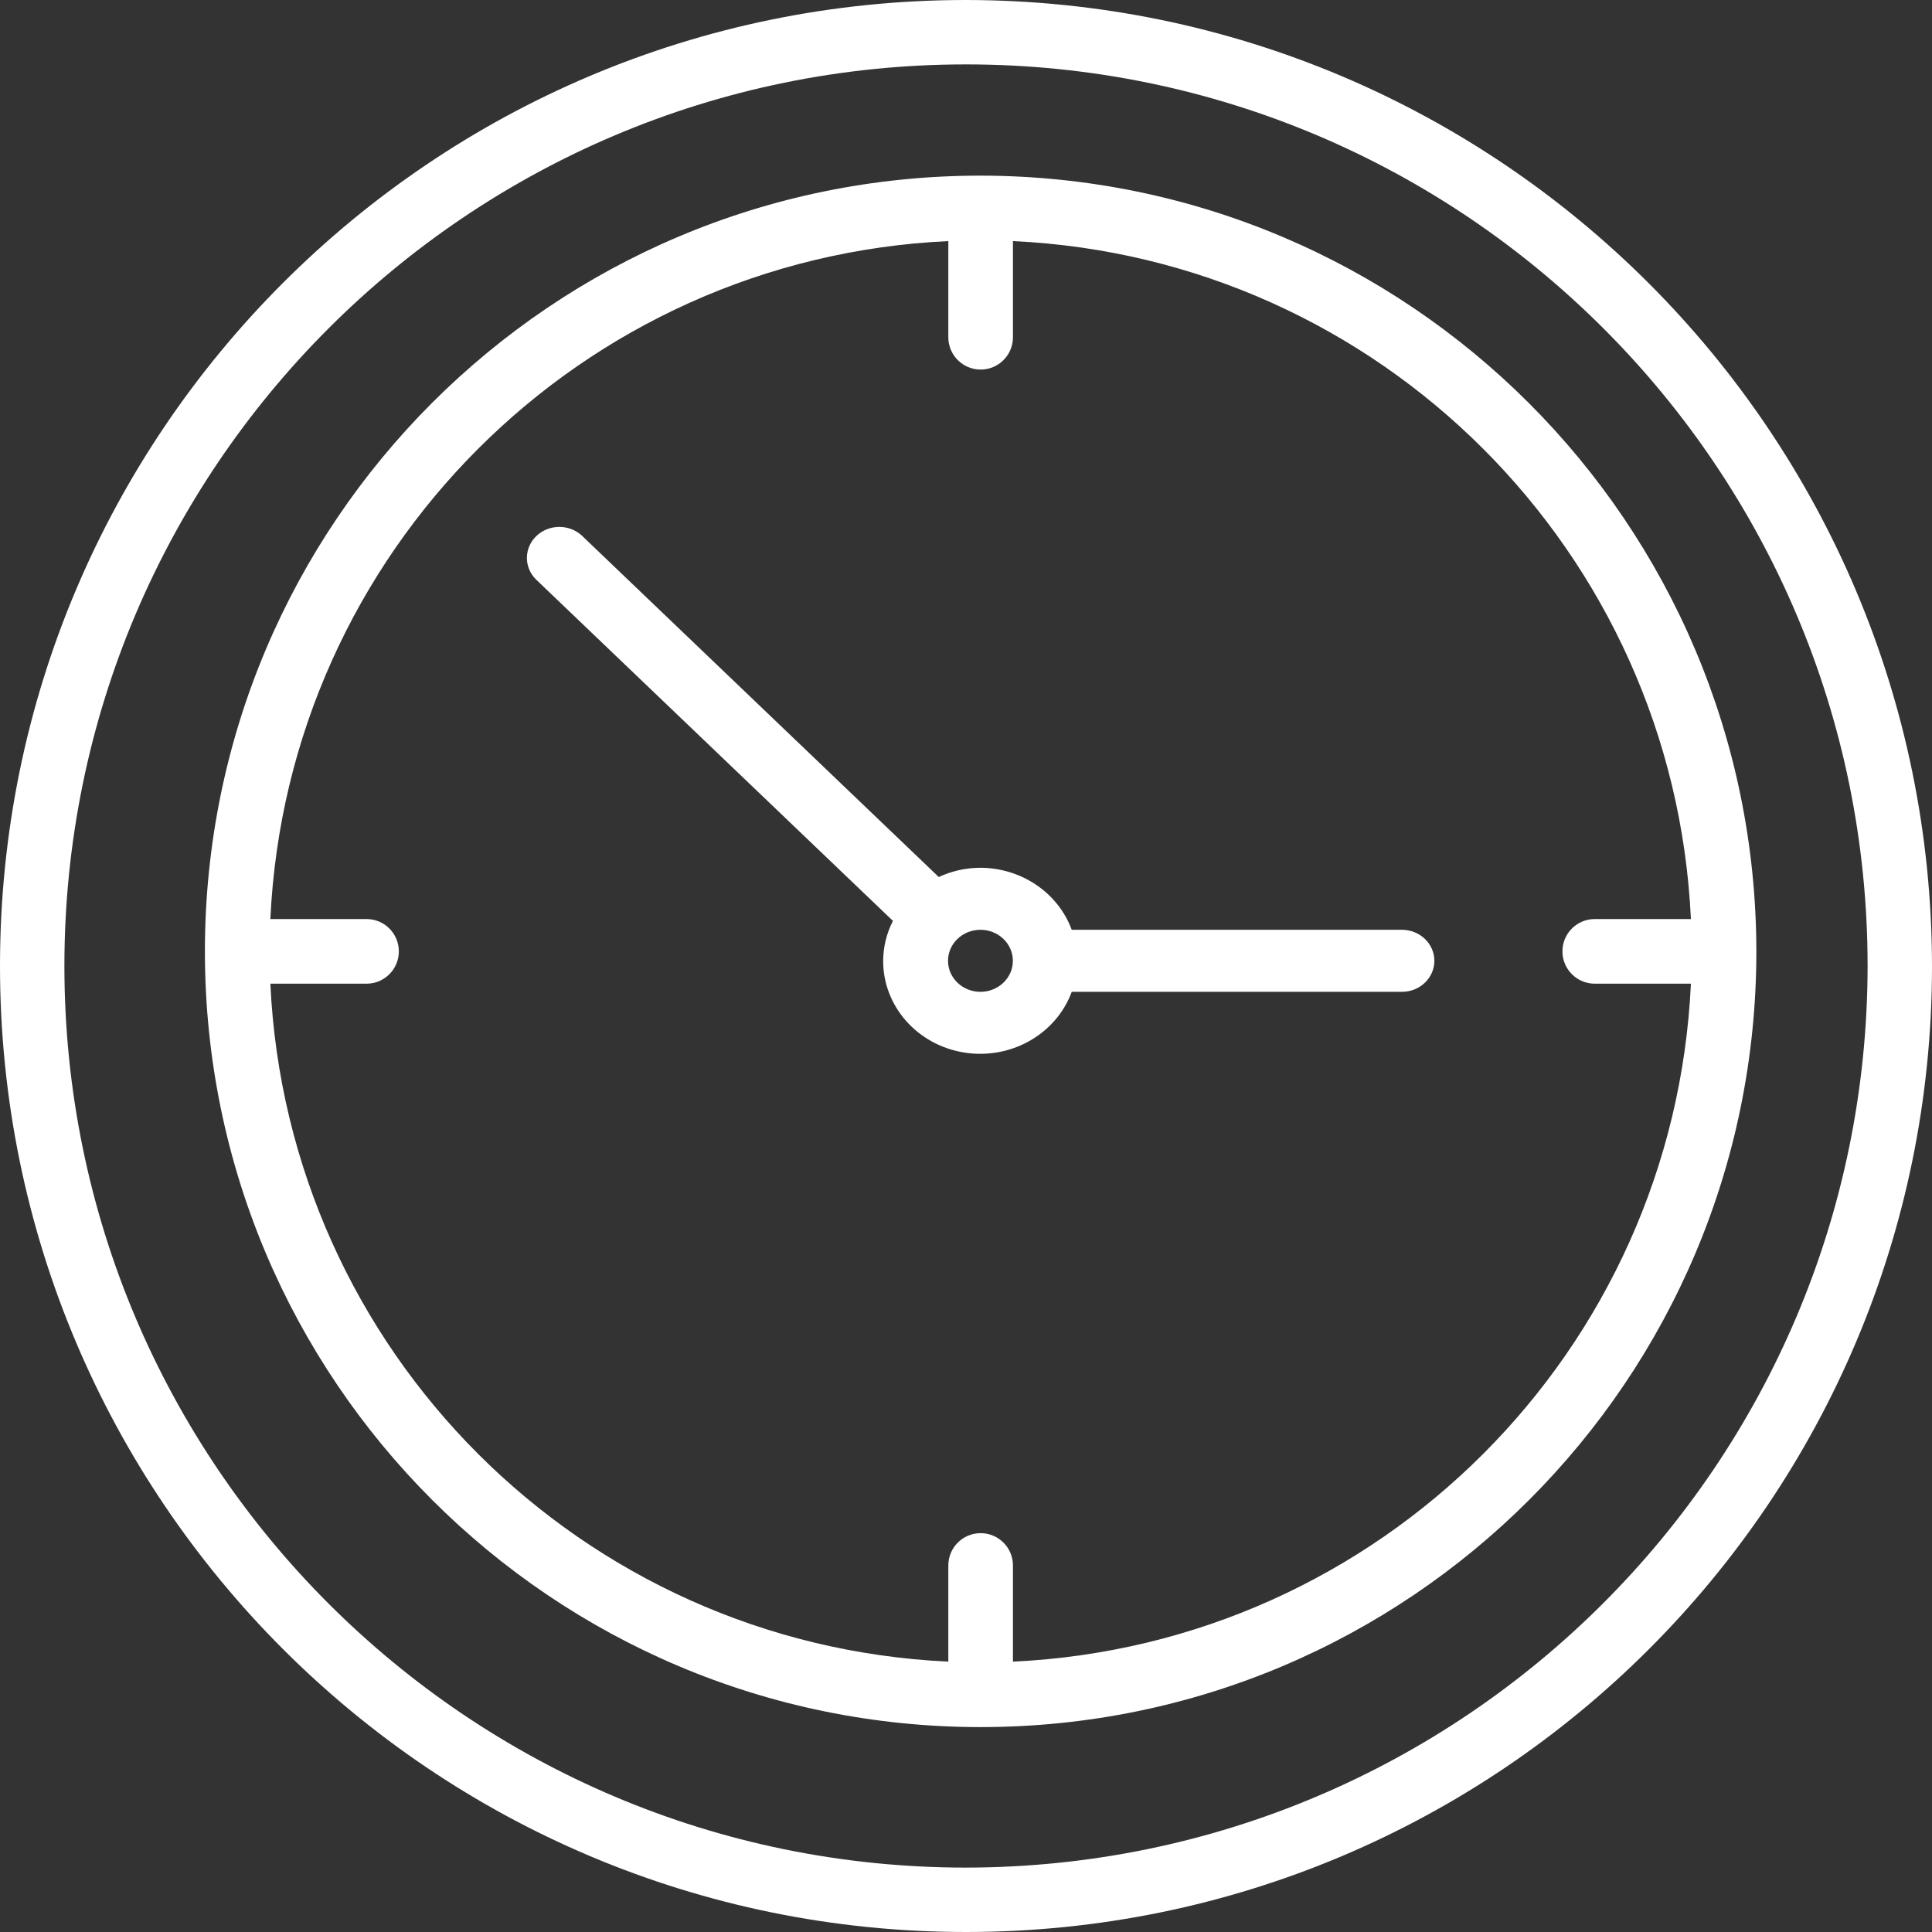 <?xml version="1.0" encoding="UTF-8"?>
<svg width="66px" height="66px" viewBox="0 0 66 66" version="1.1" xmlns="http://www.w3.org/2000/svg" xmlns:xlink="http://www.w3.org/1999/xlink">
    <rect x="0" y="0" width="66" height="66" fill="#333333" stroke="none"/>
    <!-- Generator: Sketch 53.2 (72643) - https://sketchapp.com -->
    <title>Group 7</title>
    <desc>Created with Sketch.</desc>
    <g id="Page-1" stroke="none" stroke-width="1" fill="none" fill-rule="evenodd">
        <g id="Home" transform="translate(-714, -1067)" fill="#FFFFFF">
            <g id="Group-7" transform="translate(714, 1067)">
                <path d="M33,63.8 C15.99,63.8 2.2,50.01 2.2,33 C2.2,15.99 15.99,2.2 33,2.2 C50.01,2.2 63.8,15.99 63.8,33 C63.781,50.002 50.002,63.781 33,63.8 M33,0 C14.775,0 0,14.775 0,33 C0,51.225 14.775,66 33,66 C51.225,66 66,51.225 66,33 C65.98,14.783 51.217,0.02 33,0" id="Fill-1"></path>
                <path d="M34.604,56.764 L34.604,53.479 C34.604,52.869 34.11,52.375 33.5,52.375 C32.89,52.375 32.396,52.869 32.396,53.479 L32.396,56.764 C19.855,56.179 9.821,46.145 9.236,33.604 L12.521,33.604 C13.131,33.604 13.625,33.11 13.625,32.5 C13.625,31.89 13.131,31.396 12.521,31.396 L9.236,31.396 C9.821,18.855 19.855,8.821 32.396,8.236 L32.396,11.521 C32.396,12.131 32.89,12.625 33.5,12.625 C34.11,12.625 34.604,12.131 34.604,11.521 L34.604,8.236 C47.145,8.821 57.179,18.855 57.764,31.396 L54.479,31.396 C53.869,31.396 53.375,31.89 53.375,32.5 C53.375,33.11 53.869,33.604 54.479,33.604 L57.764,33.604 C57.179,46.145 47.145,56.179 34.604,56.764 M33.5,6 C18.864,6 7,17.864 7,32.5 C7,47.136 18.864,59 33.5,59 C48.136,59 60,47.136 60,32.5 C59.983,17.871 48.129,6.017 33.5,6" id="Fill-3"></path>
                <path d="M33.493,33.882 C32.882,33.882 32.386,33.408 32.386,32.822 C32.386,32.237 32.882,31.763 33.493,31.763 C34.105,31.763 34.601,32.237 34.601,32.822 C34.601,33.408 34.105,33.882 33.493,33.882 M47.892,31.763 L36.612,31.763 C36.144,30.497 34.896,29.65 33.493,29.644 C32.999,29.645 32.512,29.754 32.068,29.961 L32.061,29.952 L19.877,18.297 C19.442,17.896 18.752,17.902 18.324,18.31 C17.897,18.719 17.891,19.38 18.311,19.796 L30.495,31.45 L30.505,31.457 C30.287,31.882 30.173,32.349 30.17,32.822 C30.167,34.369 31.33,35.692 32.924,35.954 C34.517,36.216 36.075,35.34 36.612,33.882 L47.892,33.882 C48.504,33.882 49,33.408 49,32.822 C49,32.237 48.504,31.763 47.892,31.763" id="Fill-5"></path>
            </g>
        </g>
    </g>
</svg>